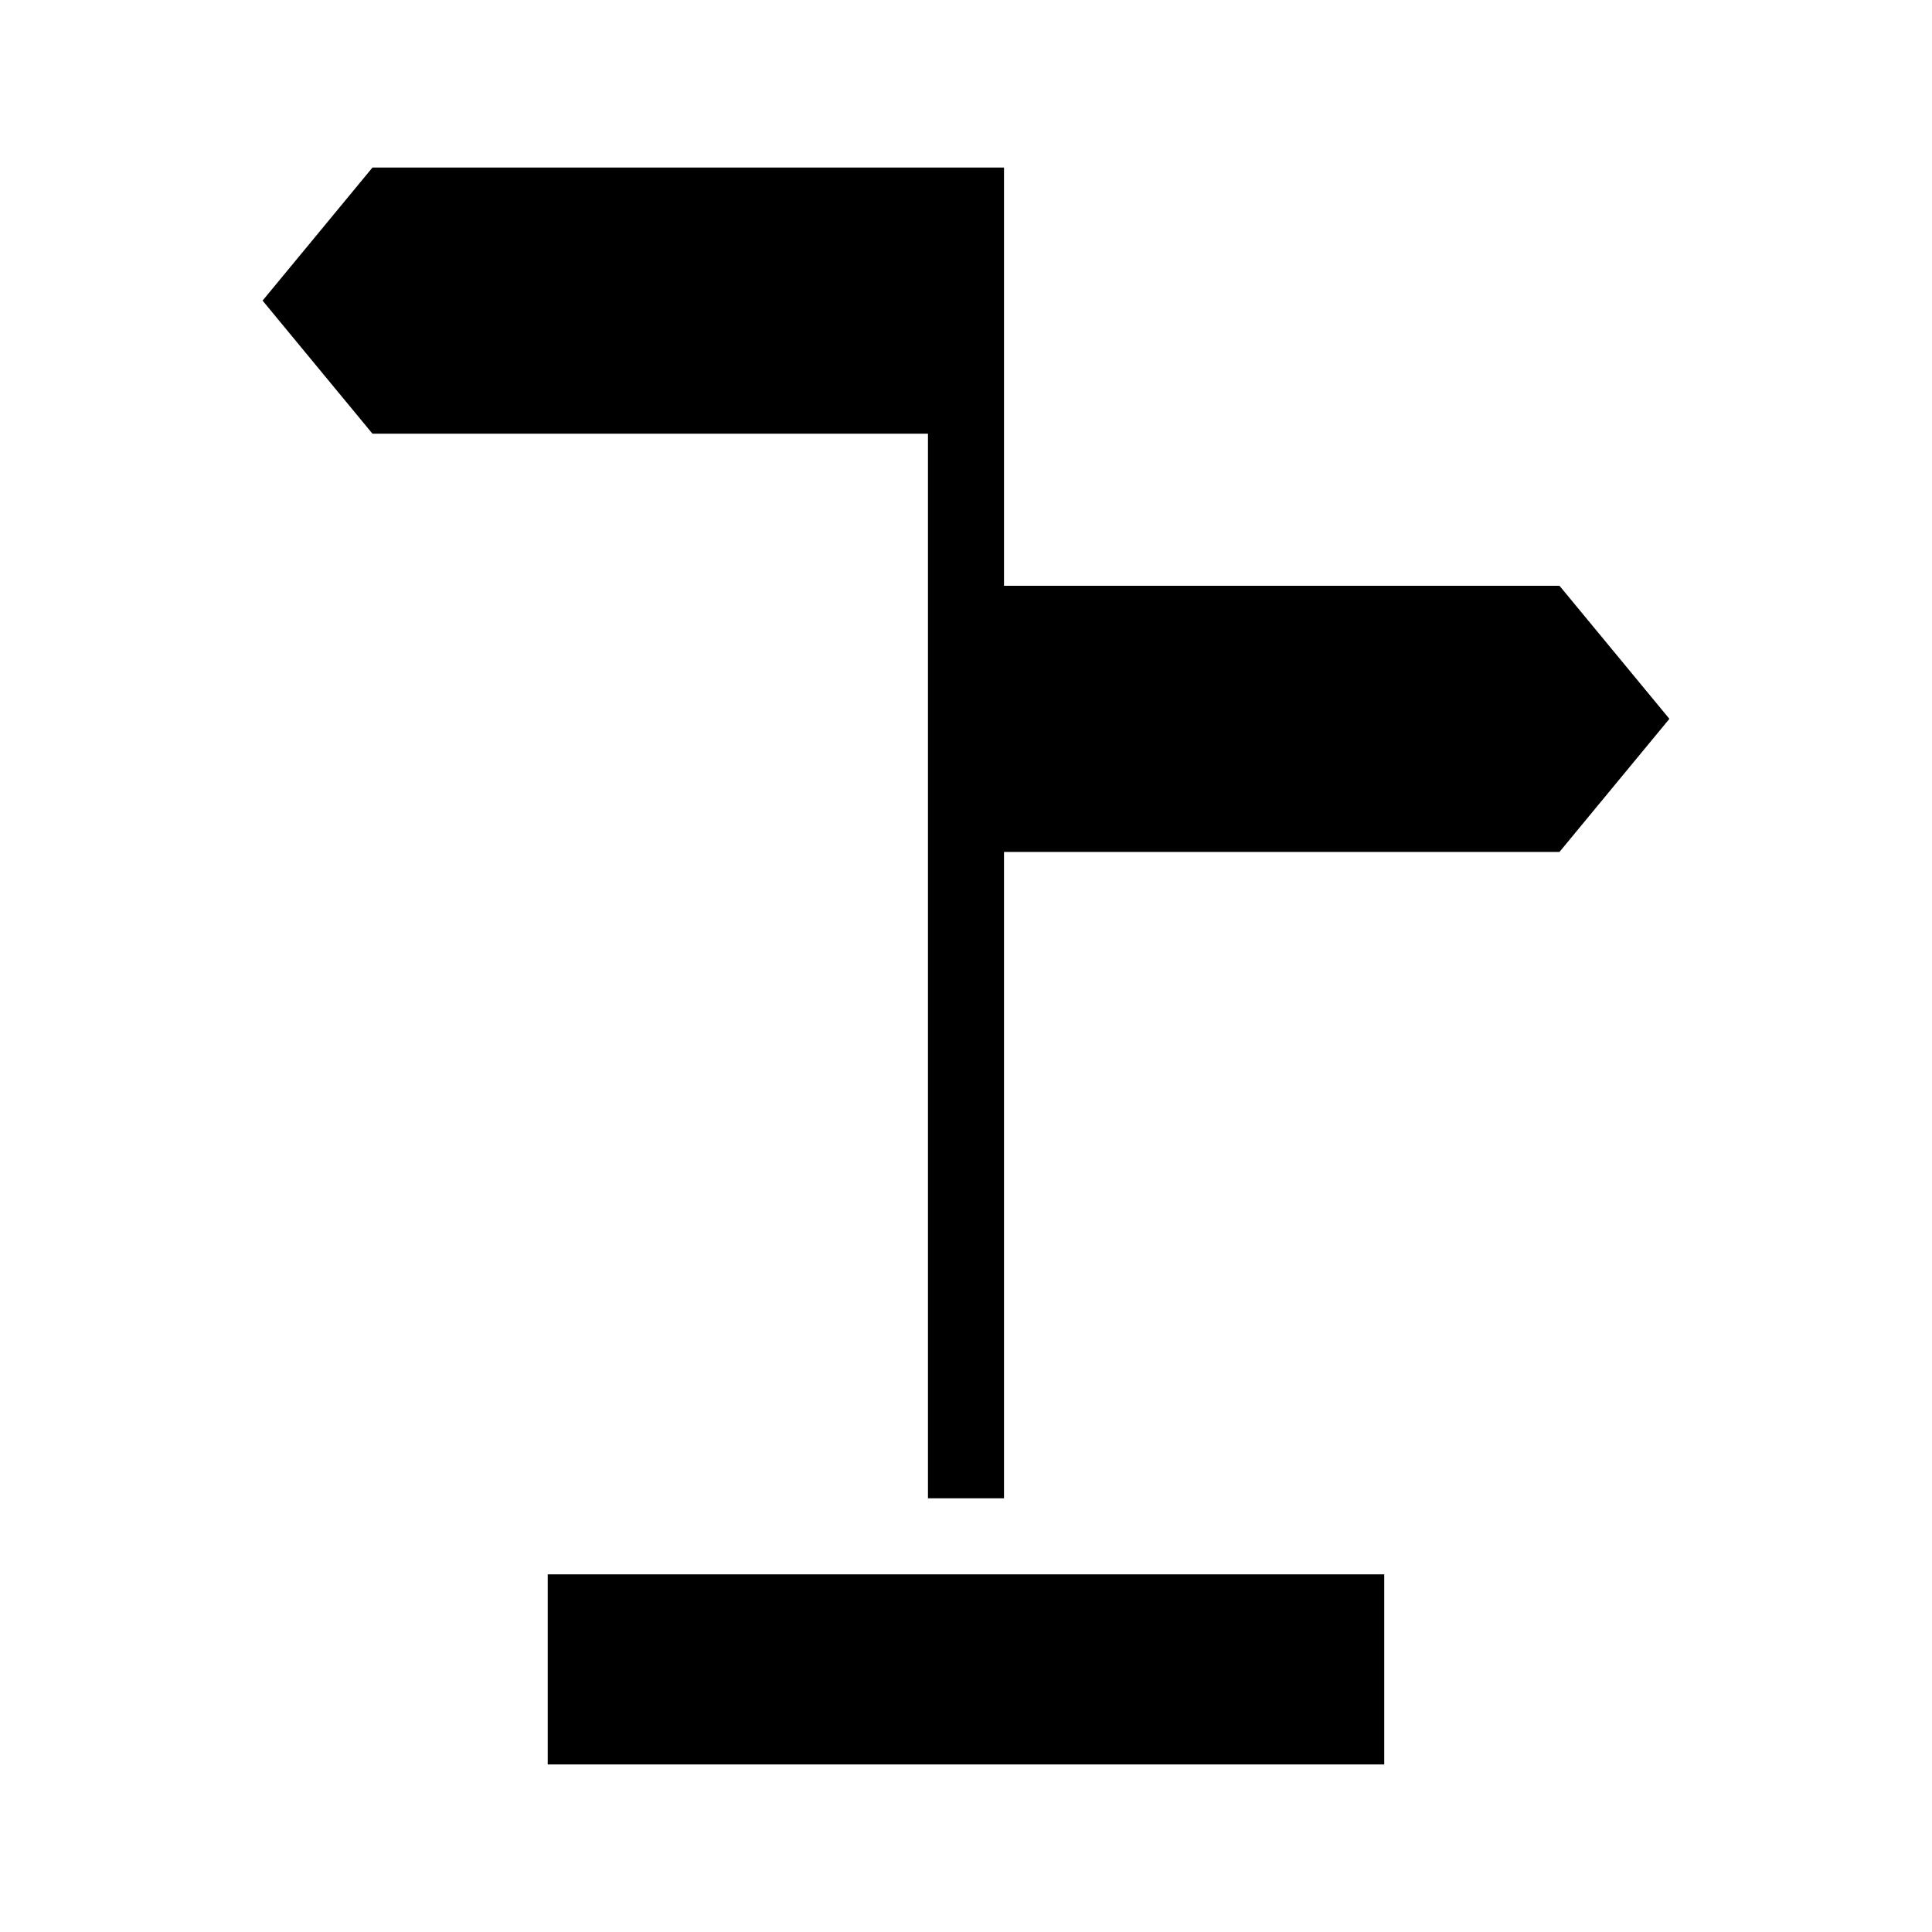 <?xml version="1.0" encoding="UTF-8"?>
<!-- Uploaded to: SVG Repo, www.svgrepo.com, Generator: SVG Repo Mixer Tools -->
<svg fill="#000000" width="800px" height="800px" version="1.1" viewBox="144 144 512 512" xmlns="http://www.w3.org/2000/svg">
 <path d="m242.71 188.4-29.125 35.266 29.125 35.27h147.21v282.13h20.152v-171.3h147.21l29.125-35.266-29.125-35.266h-147.21v-110.84zm46.445 372.82v50.383h221.68v-50.383z"/>
</svg>
